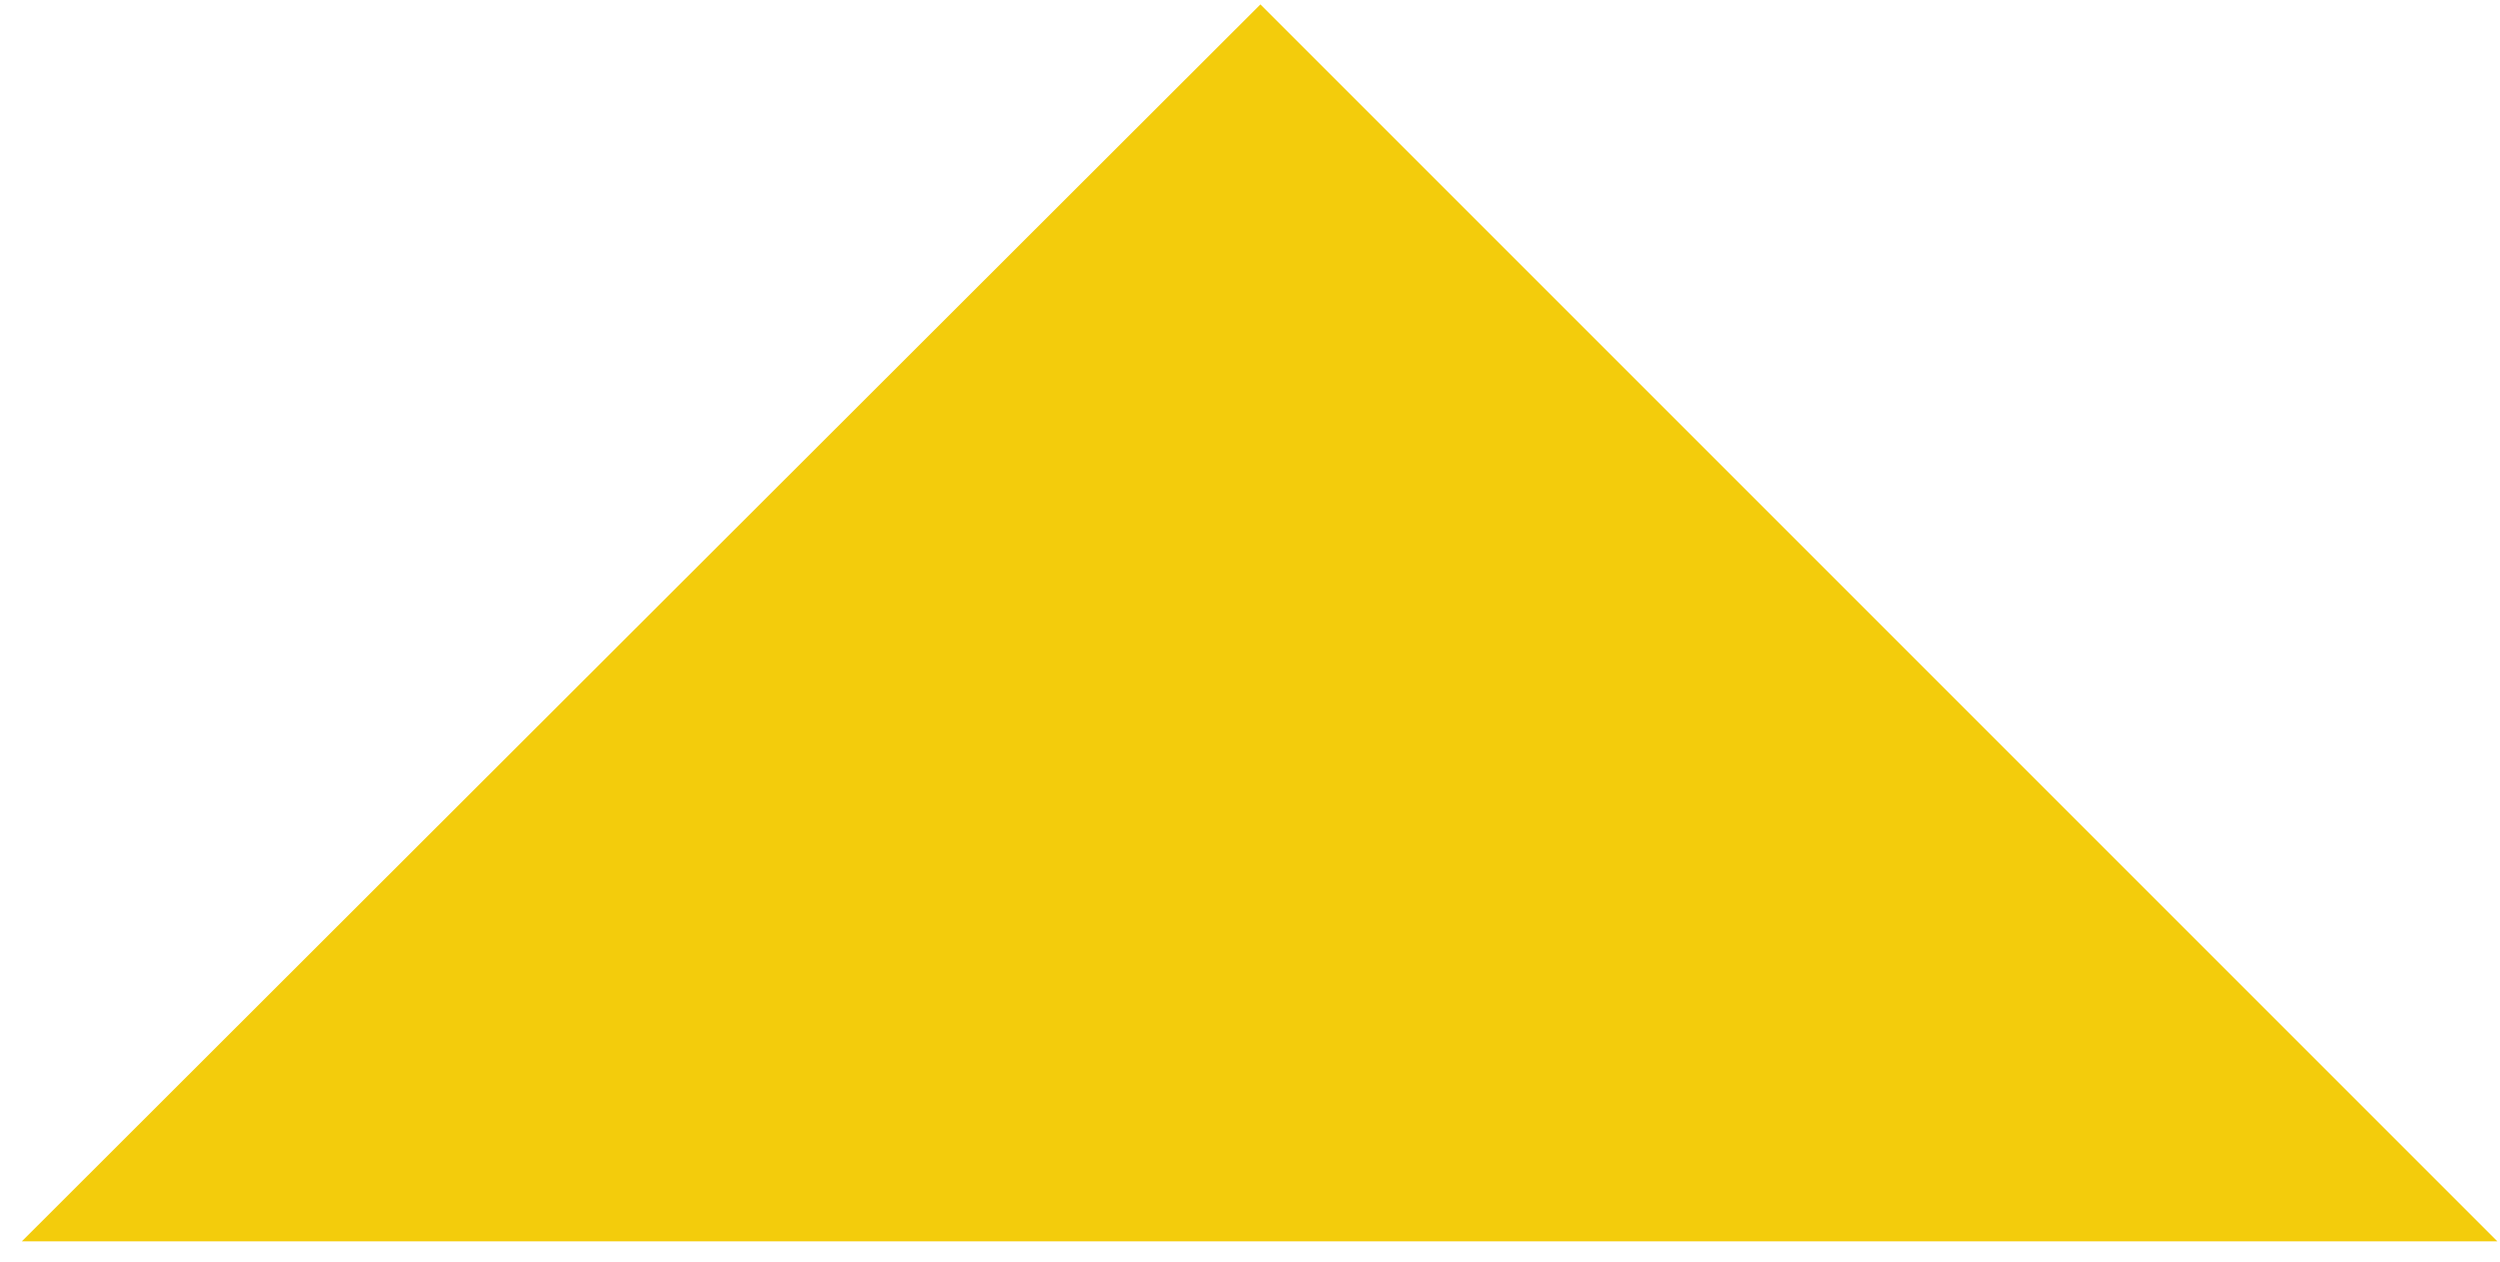 <svg xmlns="http://www.w3.org/2000/svg" width="107" height="54" viewBox="0 0 107 54" fill="none"><path fill-rule="evenodd" clip-rule="evenodd" d="M0.934 53.13L53.946 0.189L106.886 53.129L0.934 53.13Z" fill="#F3CC0C"></path></svg>